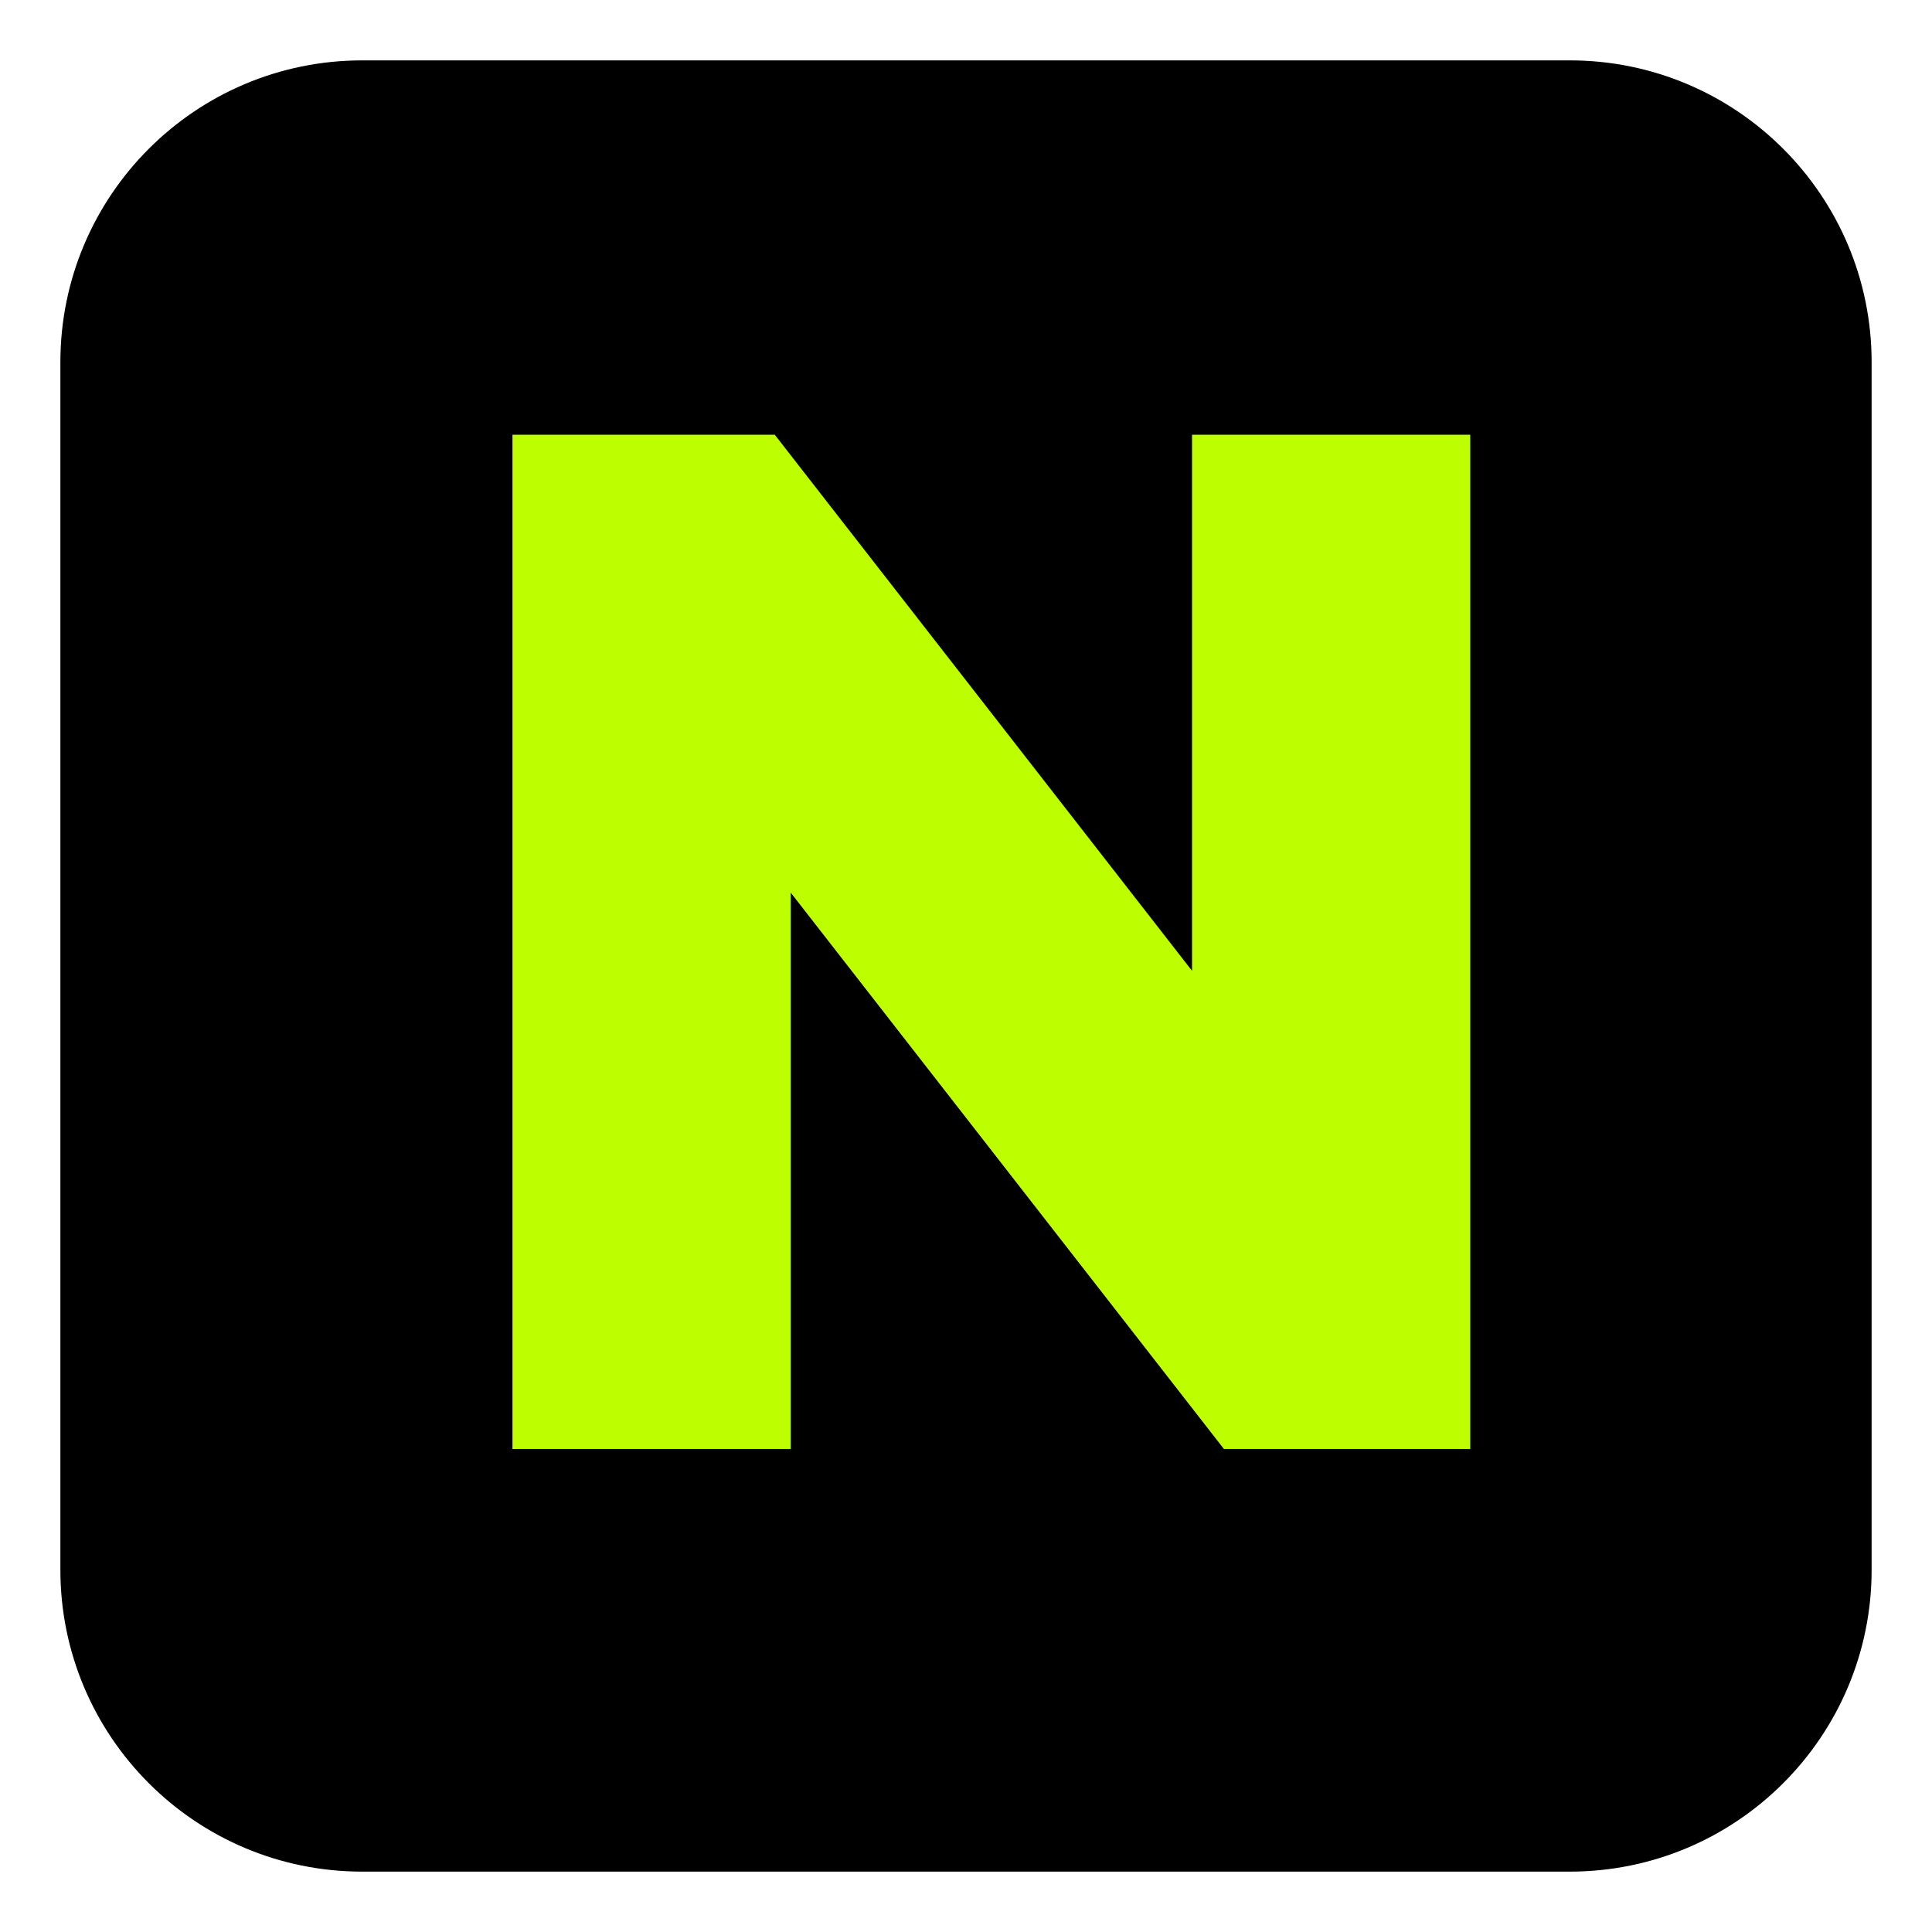 <?xml version="1.0" encoding="UTF-8"?> <svg xmlns="http://www.w3.org/2000/svg" width="120" height="120" viewBox="0 0 120 120" fill="none"><path d="M3.75 22.5C3.75 12.145 12.145 3.75 22.5 3.75H97.5C107.855 3.75 116.25 12.145 116.25 22.5V97.5C116.25 107.855 107.855 116.25 97.5 116.25H22.5C12.145 116.25 3.75 107.855 3.75 97.5V22.5Z" fill="black"></path><path d="M31.83 90V27H48.12L74.04 60.3V27H91.32V90H76.02L49.11 55.44V90H31.83Z" fill="#BDFF00"></path></svg> 